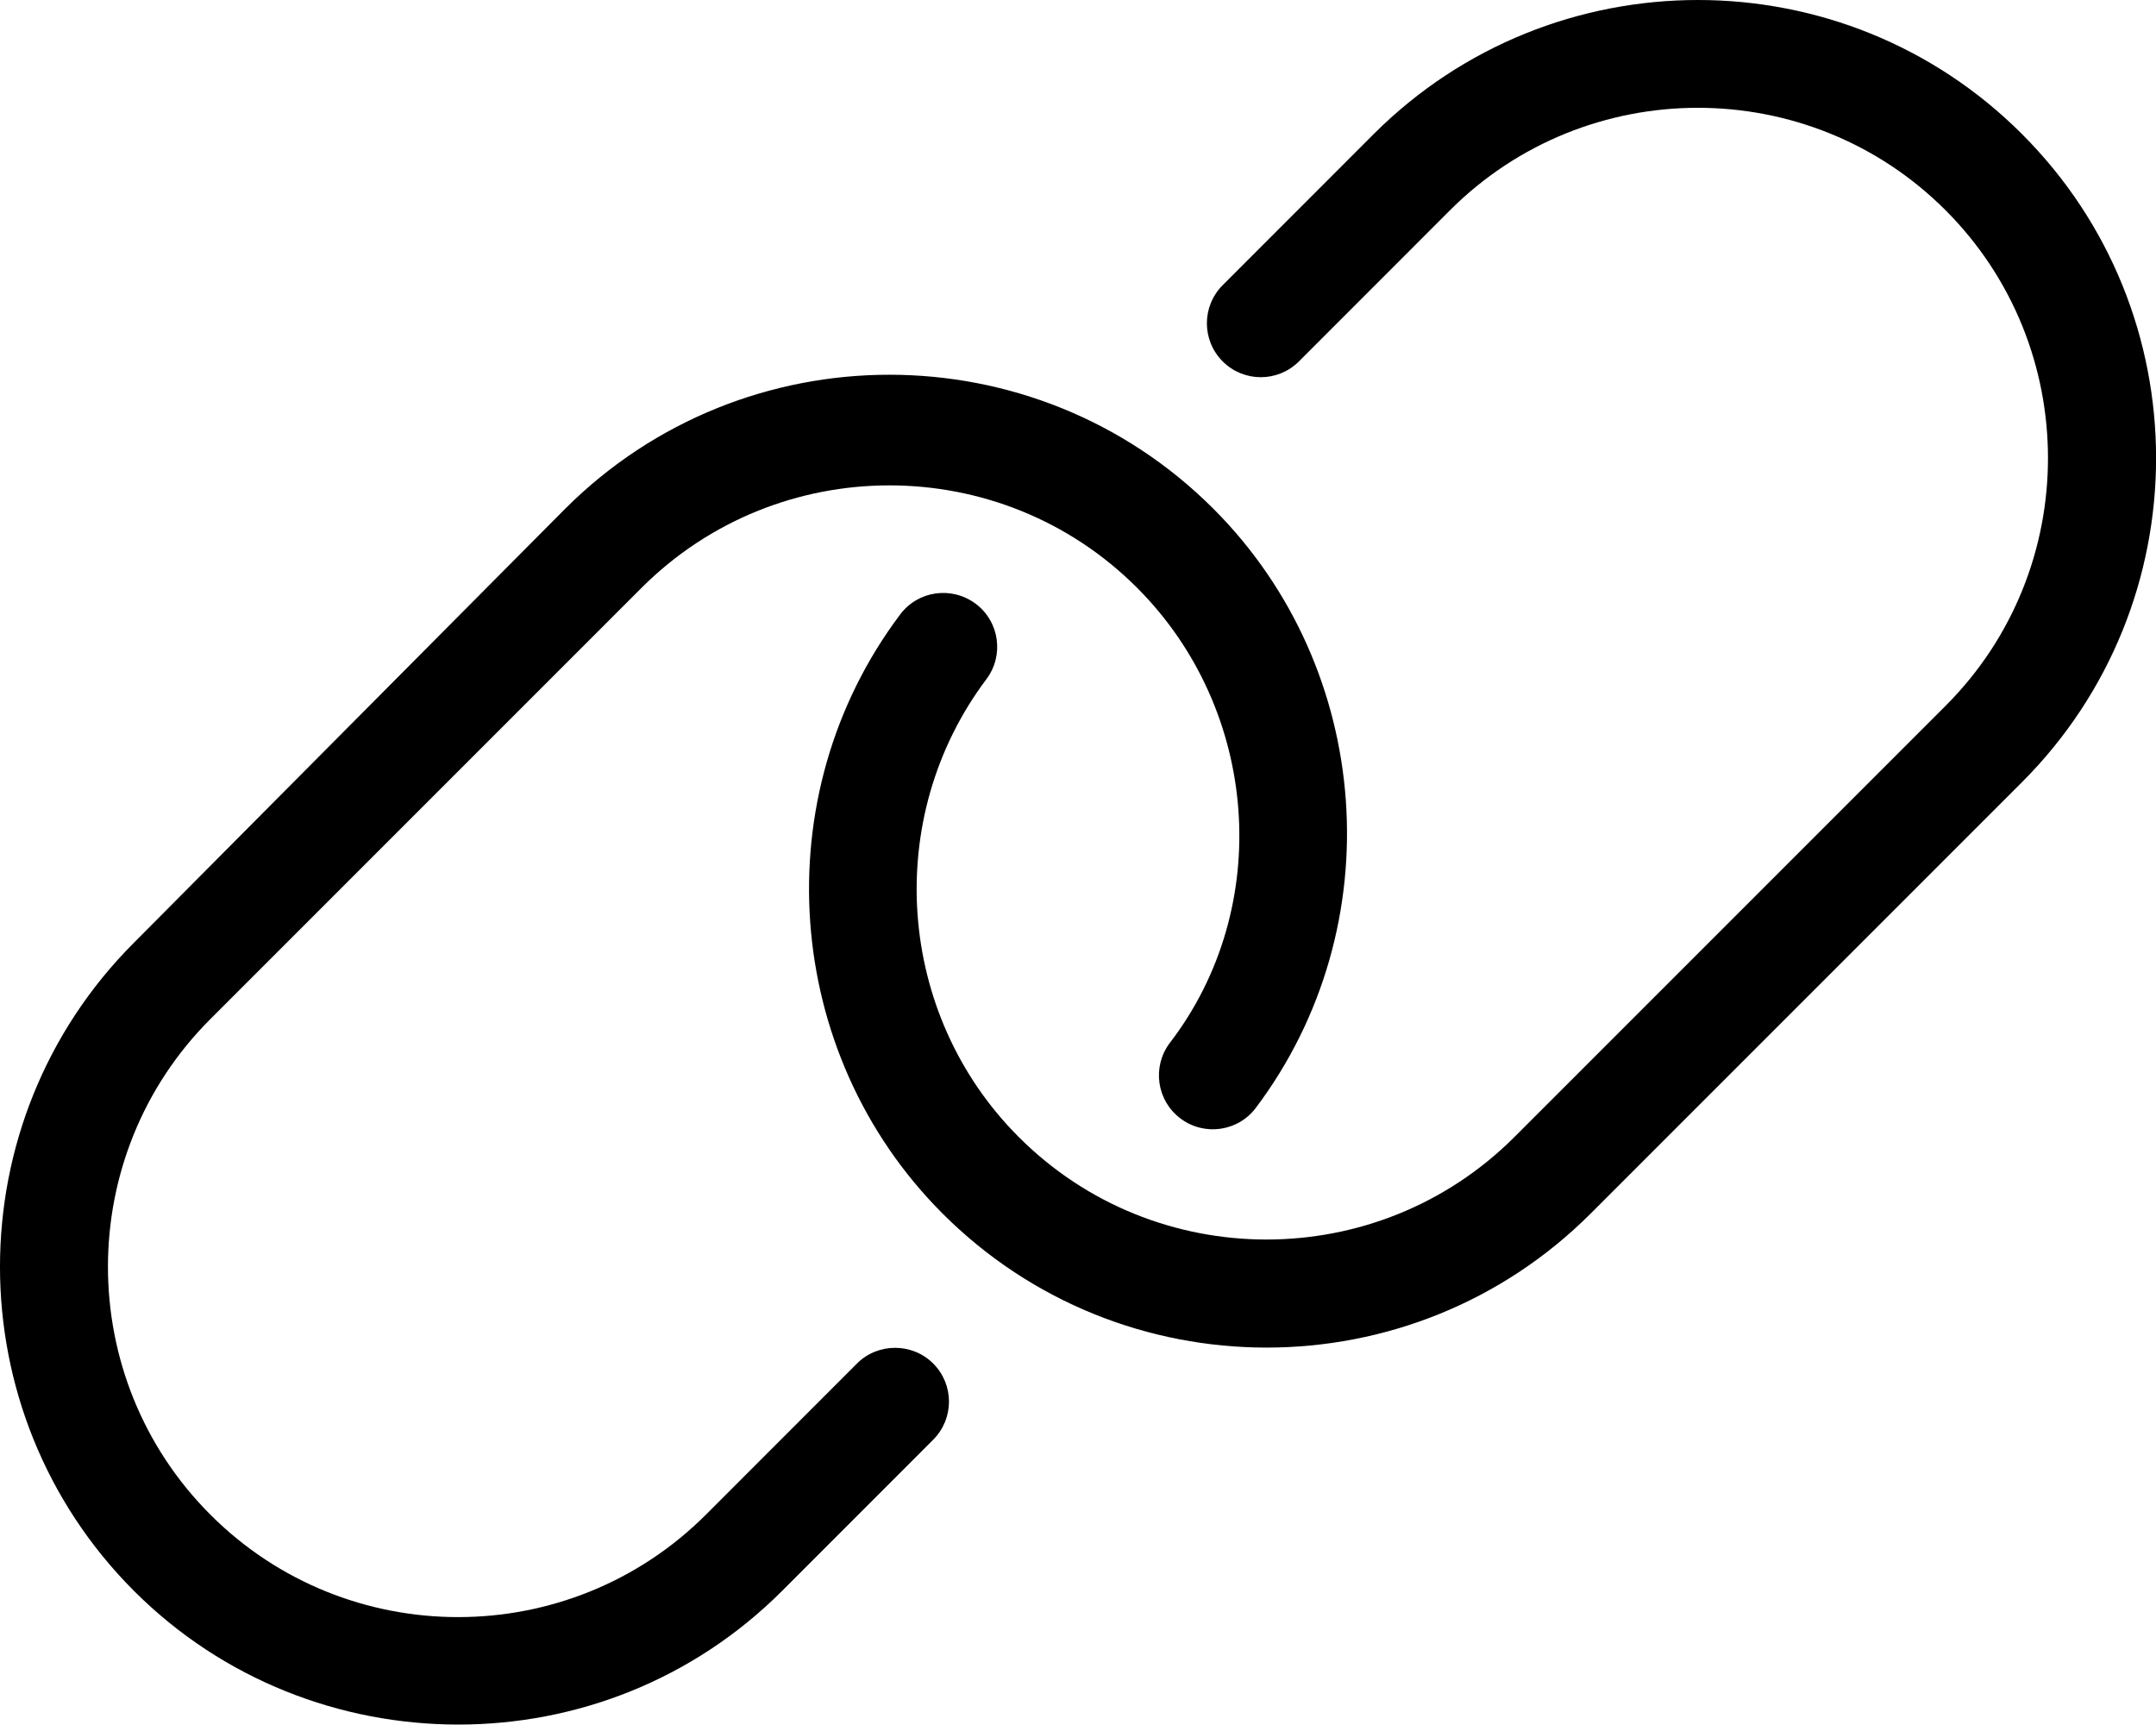 <svg xmlns="http://www.w3.org/2000/svg" viewBox="0 0 640 512"><!--! Font Awesome Pro 6.0.0-alpha3 by @fontawesome - https://fontawesome.com License - https://fontawesome.com/license (Commercial License) --><path d="M254.4 404.7l-44.85 44.87c-40.57 40.54-106.6 40.54-147.1 0c-40.54-40.56-40.54-106.6 0-147.1l128-128c40.57-40.54 106.6-40.54 147.1 0c36.41 36.43 40.57 94.88 9.689 135.1c-5.314 7.064-3.893 17.1 3.172 22.4c7.049 5.312 17.1 3.906 22.4-3.174c40.41-53.73 34.99-130.2-12.63-177.8c-53.04-53.04-139.3-53.01-192.4 0L39.77 279.8c-53.03 53.04-53.03 139.3 0 192.4c26.52 26.52 61.46 39.67 96.3 39.67c34.84 0 69.57-13.17 96.09-39.67l44.85-44.87c6.252-6.252 6.252-16.38 0-22.63C270.8 398.5 260.6 398.5 254.4 404.7zM600.2 39.77c-53.04-53.04-139.3-53.01-192.4 0l-44.85 44.87c-6.252 6.25-6.252 16.38 0 22.63c6.25 6.25 16.38 6.25 22.63 0l44.85-44.87c40.57-40.54 106.6-40.54 147.1 0c40.54 40.56 40.54 106.6 0 147.1l-128 128c-40.57 40.54-106.6 40.54-147.1 0C266 301.1 261.9 242.7 292.8 201.6c5.314-7.064 3.893-17.1-3.172-22.4C282.5 173.9 272.5 175.3 267.2 182.4C226.8 236.1 232.2 312.6 279.8 360.2c26.52 26.52 61.36 39.78 96.19 39.78s69.67-13.27 96.19-39.78l128-128C653.3 179.1 653.3 92.82 600.2 39.77z"/></svg>